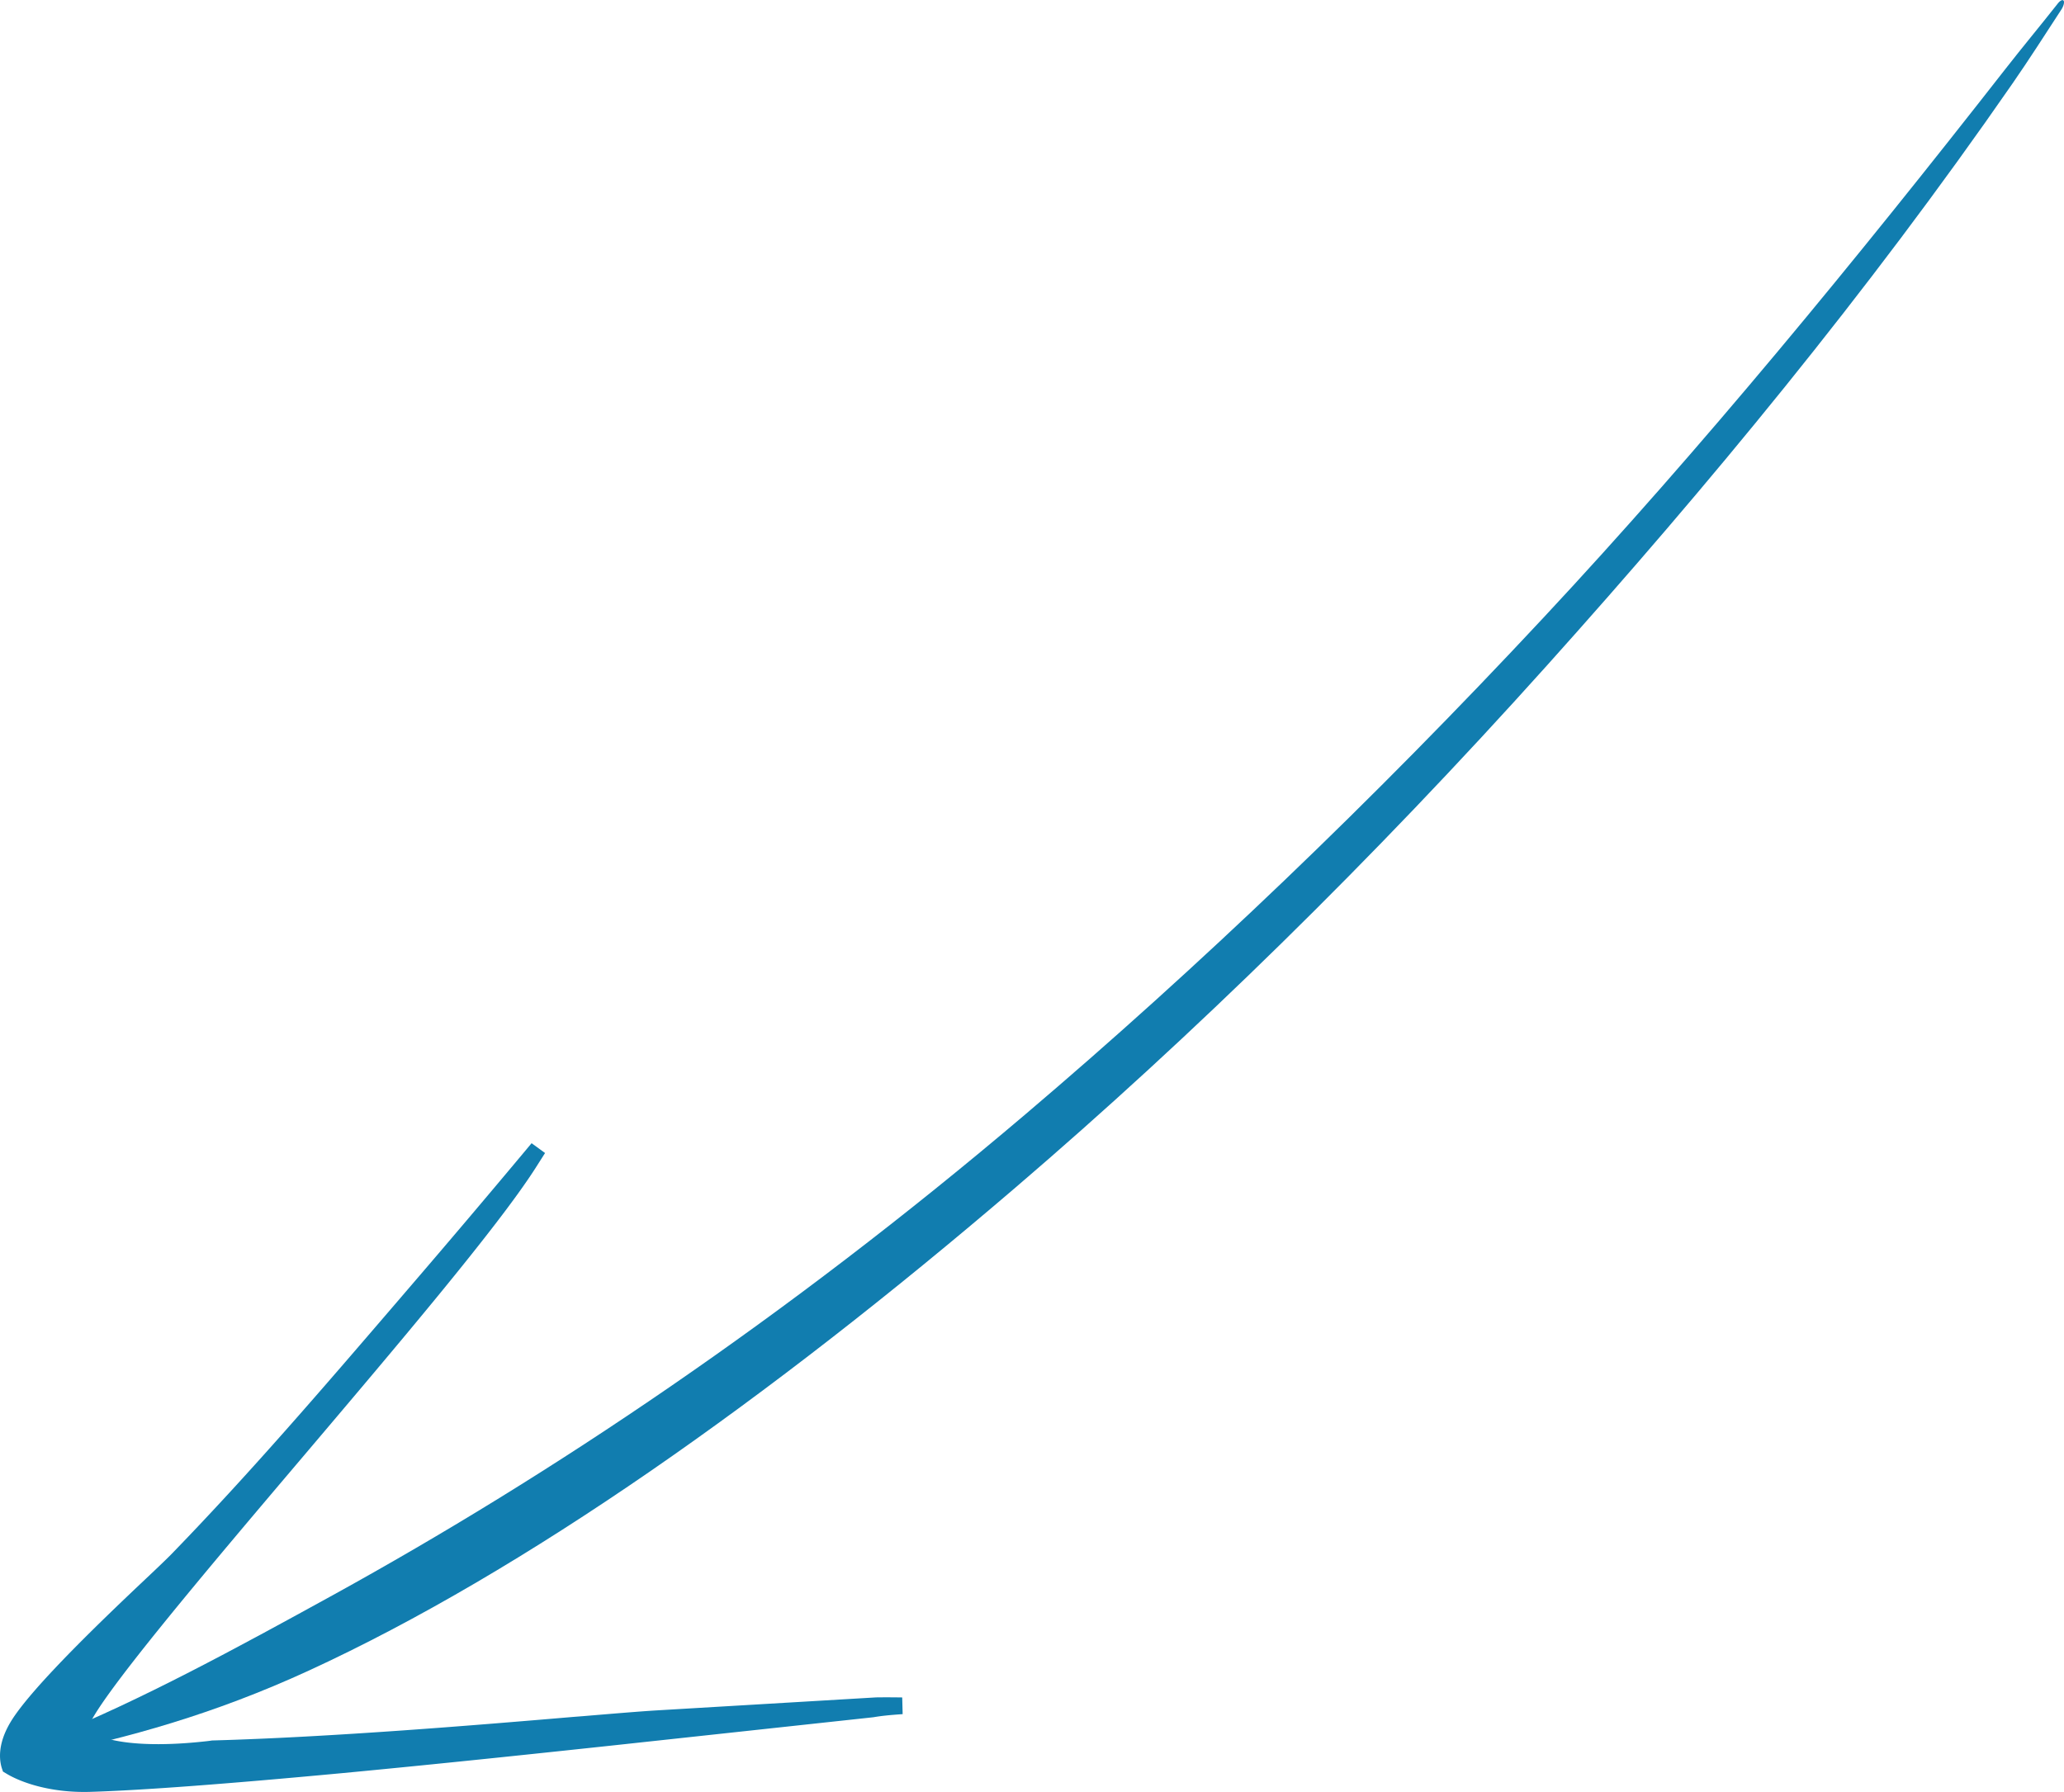 <svg xmlns="http://www.w3.org/2000/svg" width="76" height="66" xml:space="preserve">
    <path fill="#117daf" d="M75.878.39c-.589.903-1.16 1.799-1.769 2.678-5.393 7.79-11.244 14.862-17.146 21.439-6.46 7.199-13.068 13.66-19.562 19.222-9.101 7.797-18.1 14.149-26.032 17.799-3.501 1.611-6.692 2.488-9.734 3.107-.109.033-.137-.093-.062-.285.076-.192.226-.377.337-.41 3.277-1.323 6.779-3.228 10.347-5.192 8.021-4.419 16.623-10.167 25.504-17.712 6.331-5.378 12.749-11.506 19.072-18.287 5.813-6.23 11.476-13.125 17.021-20.223.633-.81 1.264-1.567 1.896-2.369.098-.135.204-.192.24-.127.033.063-.013.224-.112.36"/>
    <path fill="#117daf" d="M.391 63.419c.782-1.308 3.731-4.095 5.004-5.298.39-.367.855-.811 1.008-.977 2.817-2.908 5.507-6.041 8.136-9.102l.411-.479a479.337 479.337 0 0 0 4.624-5.459l.496.361-.362.569c-1.393 2.172-5.021 6.448-8.529 10.587-3.458 4.078-7.747 9.136-7.943 10.052.497.49 2.018.681 4.016.491.315-.03.504-.052.549-.063 4.442-.123 9.799-.57 13.345-.871l.3-.023c1.192-.1 2.138-.178 2.712-.213l8.103-.48c.354-.005.673-.002.96.002l.016.615c-.439.03-.773.061-1.075.114l-9.618 1.041c-1.946.208-5.997.644-9.959 1.019-4.244.397-7.357.631-9.252.688-1.422.046-2.547-.328-3.128-.69l-.095-.056-.035-.103c-.096-.287-.185-.89.316-1.725z"/>
</svg>